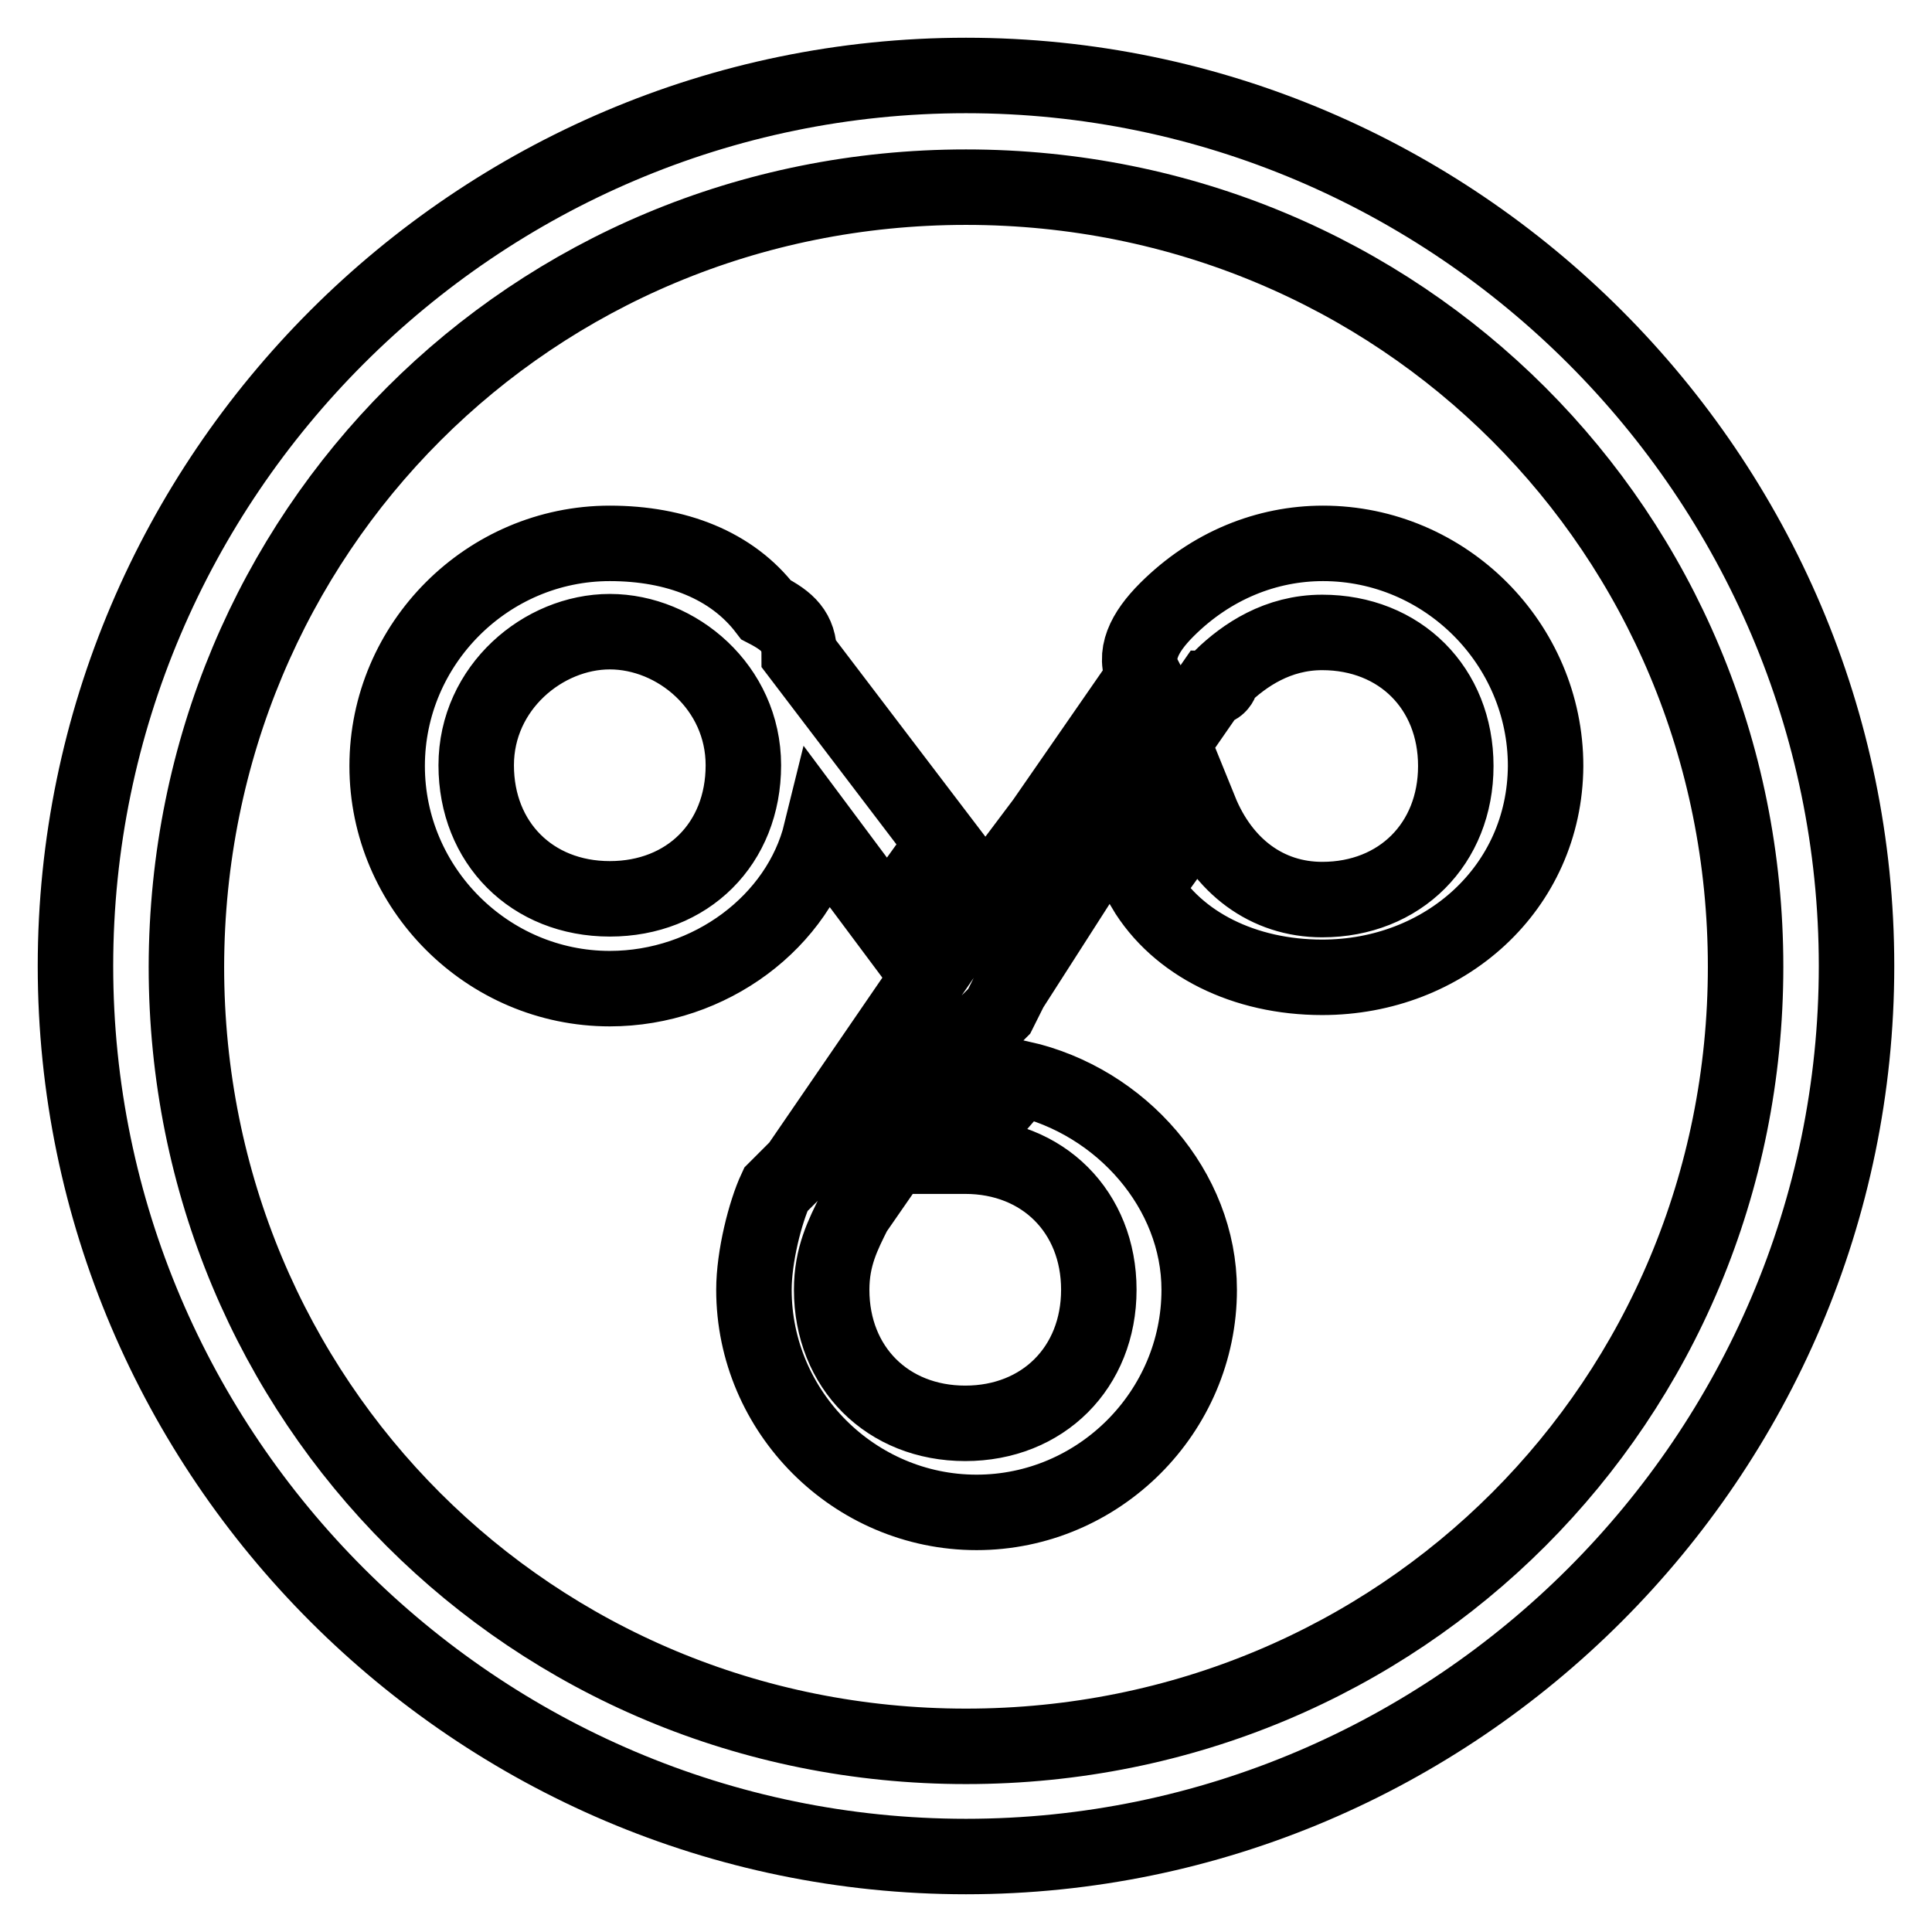 <?xml version="1.0" encoding="utf-8"?>
<!-- Svg Vector Icons : http://www.onlinewebfonts.com/icon -->
<!DOCTYPE svg PUBLIC "-//W3C//DTD SVG 1.1//EN" "http://www.w3.org/Graphics/SVG/1.1/DTD/svg11.dtd">
<svg version="1.1" xmlns="http://www.w3.org/2000/svg" xmlns:xlink="http://www.w3.org/1999/xlink" x="0px" y="0px" viewBox="0 0 256 256" enable-background="new 0 0 256 256" xml:space="preserve">
<g> <path stroke-width="10" fill-opacity="0" stroke="#000000"  d="M175.2,129.5c-10.3,0-19.2-4.4-23.6-11.8l7.4-10.3c3,7.4,8.9,11.8,16.2,11.8c10.3,0,17.7-7.4,17.7-17.7 c0-10.3-7.4-17.7-17.7-17.7c-5.9,0-10.3,3-13.3,5.9l0,0l0,0c0,0,0,1.5-1.5,1.5l-13.3,19.2l0,0L133.9,131l-1.5,3l-1.5,1.5l0,0 l-4.4,5.9l0,0l-13.3,19.2l0,0l0,0l0,0c-1.5,3-3,5.9-3,10.3c0,10.3,7.4,17.7,17.7,17.7s17.7-7.4,17.7-17.7 c0-10.3-7.4-17.7-17.7-17.7c0,0,0,0-1.5,0l8.9-10.3c13.3,3,23.6,14.8,23.6,28c0,16.2-13.3,29.5-29.5,29.5 c-16.2,0-29.5-13.3-29.5-29.5c0-4.4,1.5-10.3,2.9-13.3l0,0l1.5-1.5l1.5-1.5l19.2-28l0,0l13.3-17.7l0,0l13.3-19.2 c-1.5-2.9,0-5.9,3-8.9l0,0l0,0c5.9-5.9,13.3-8.8,20.7-8.8c16.2,0,29.5,13.3,29.5,29.5C204.7,117.7,191.4,129.5,175.2,129.5 L175.2,129.5z M105.9,86.7c0-3-1.5-4.4-4.4-5.9l0,0l0,0C97,74.9,89.6,72,80.8,72c-16.2,0-29.5,13.3-29.5,29.5 c0,16.2,13.3,29.5,29.5,29.5c13.3,0,25.1-8.9,28-20.7l8.8,11.8l7.4-10.3L105.9,86.7z M80.8,119.1c-10.3,0-17.7-7.4-17.7-17.7 c0-10.3,8.9-17.7,17.7-17.7c8.9,0,17.7,7.4,17.7,17.7C98.5,111.8,91.1,119.1,80.8,119.1z M128,24.8c57.5,0,103.3,45.7,103.3,103.3 c0,57.5-45.7,103.3-103.3,103.3c-57.5,0-103.3-45.7-103.3-103.3C24.8,70.5,70.5,24.8,128,24.8 M128,10C63.1,10,10,63.1,10,128 c0,64.9,53.1,118,118,118c64.9,0,118-53.1,118-118C246,63.1,192.9,10,128,10L128,10z"/></g>
</svg>